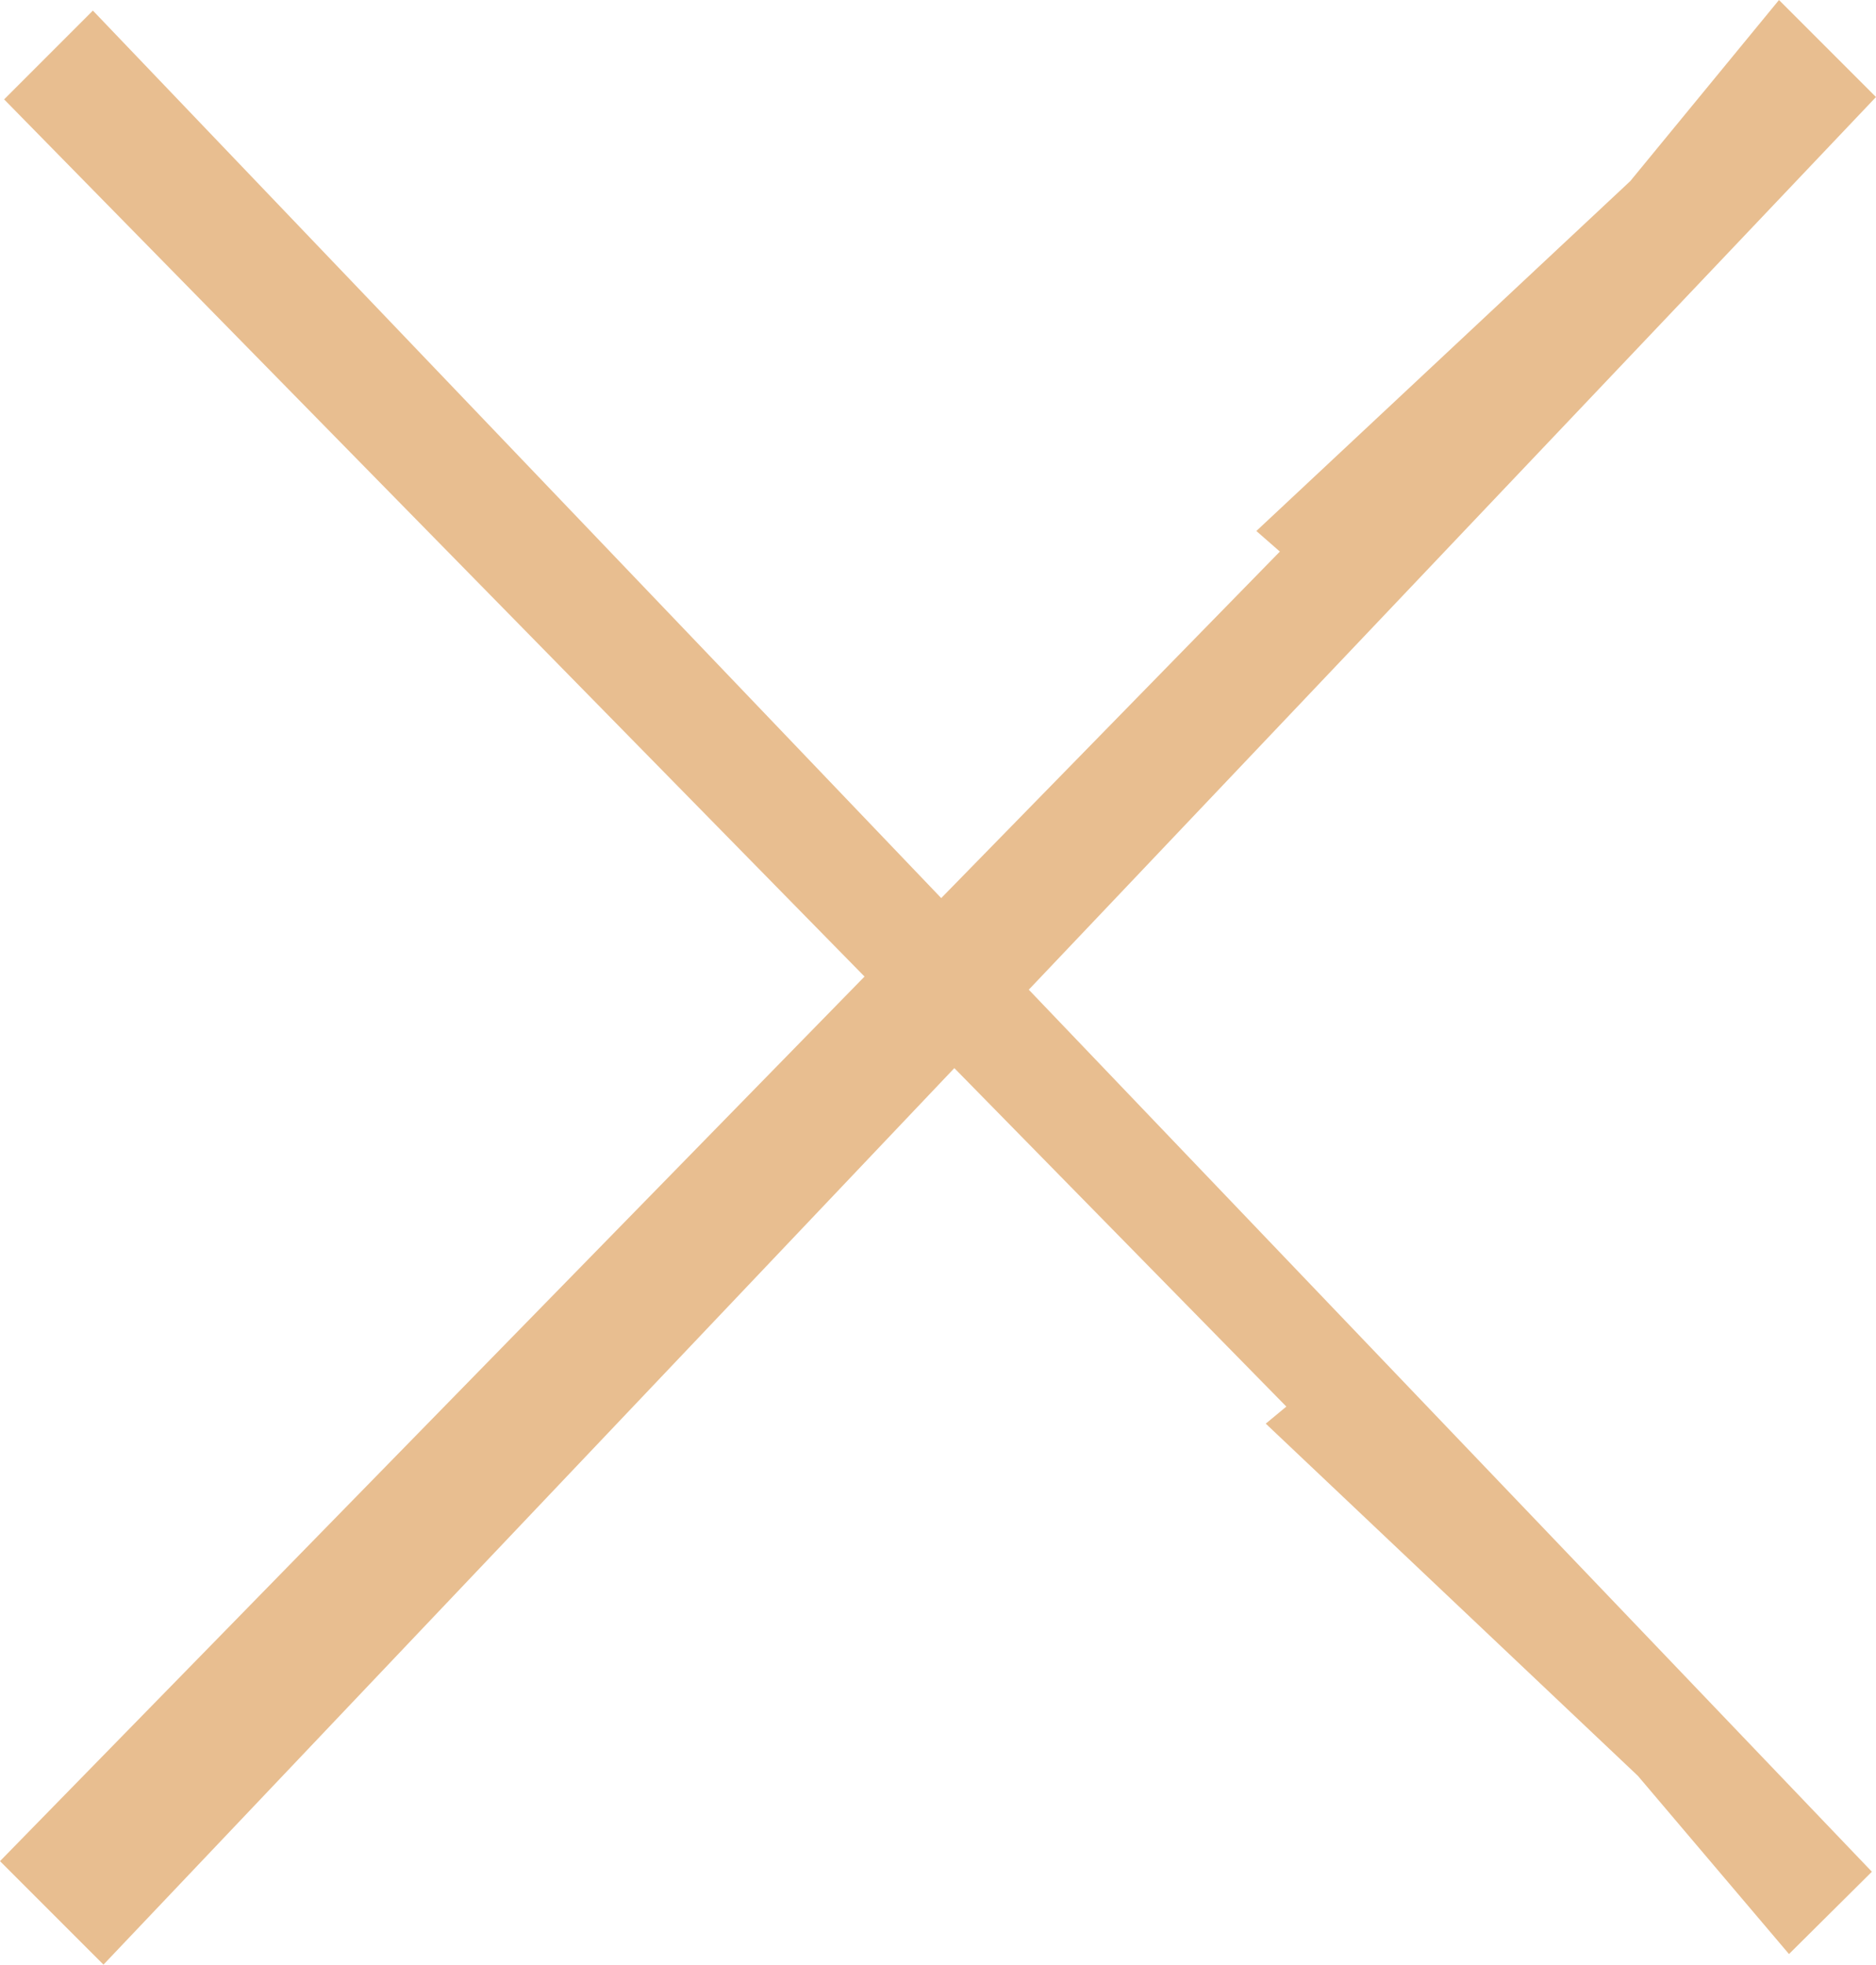 <?xml version="1.0" encoding="UTF-8"?>
<svg id="b" data-name="レイヤー 2" xmlns="http://www.w3.org/2000/svg" viewBox="0 0 31.91 33.41">
  <defs>
    <style>
      .d {
        fill: #e8be90;
      }
    </style>
  </defs>
  <g id="c" data-name="レイヤー 1">
    <g>
      <polygon class="d" points="21.88 23.92 21.53 24.21 27.86 30.2 30.43 33.23 31.84 31.83 1.58 .18 .07 1.69 21.88 23.92"/>
      <polygon class="d" points="21.77 9.38 21.37 9.03 27.73 3.08 30.26 0 31.91 1.65 1.76 33.41 0 31.65 21.77 9.38"/>
    </g>
  </g>
</svg>